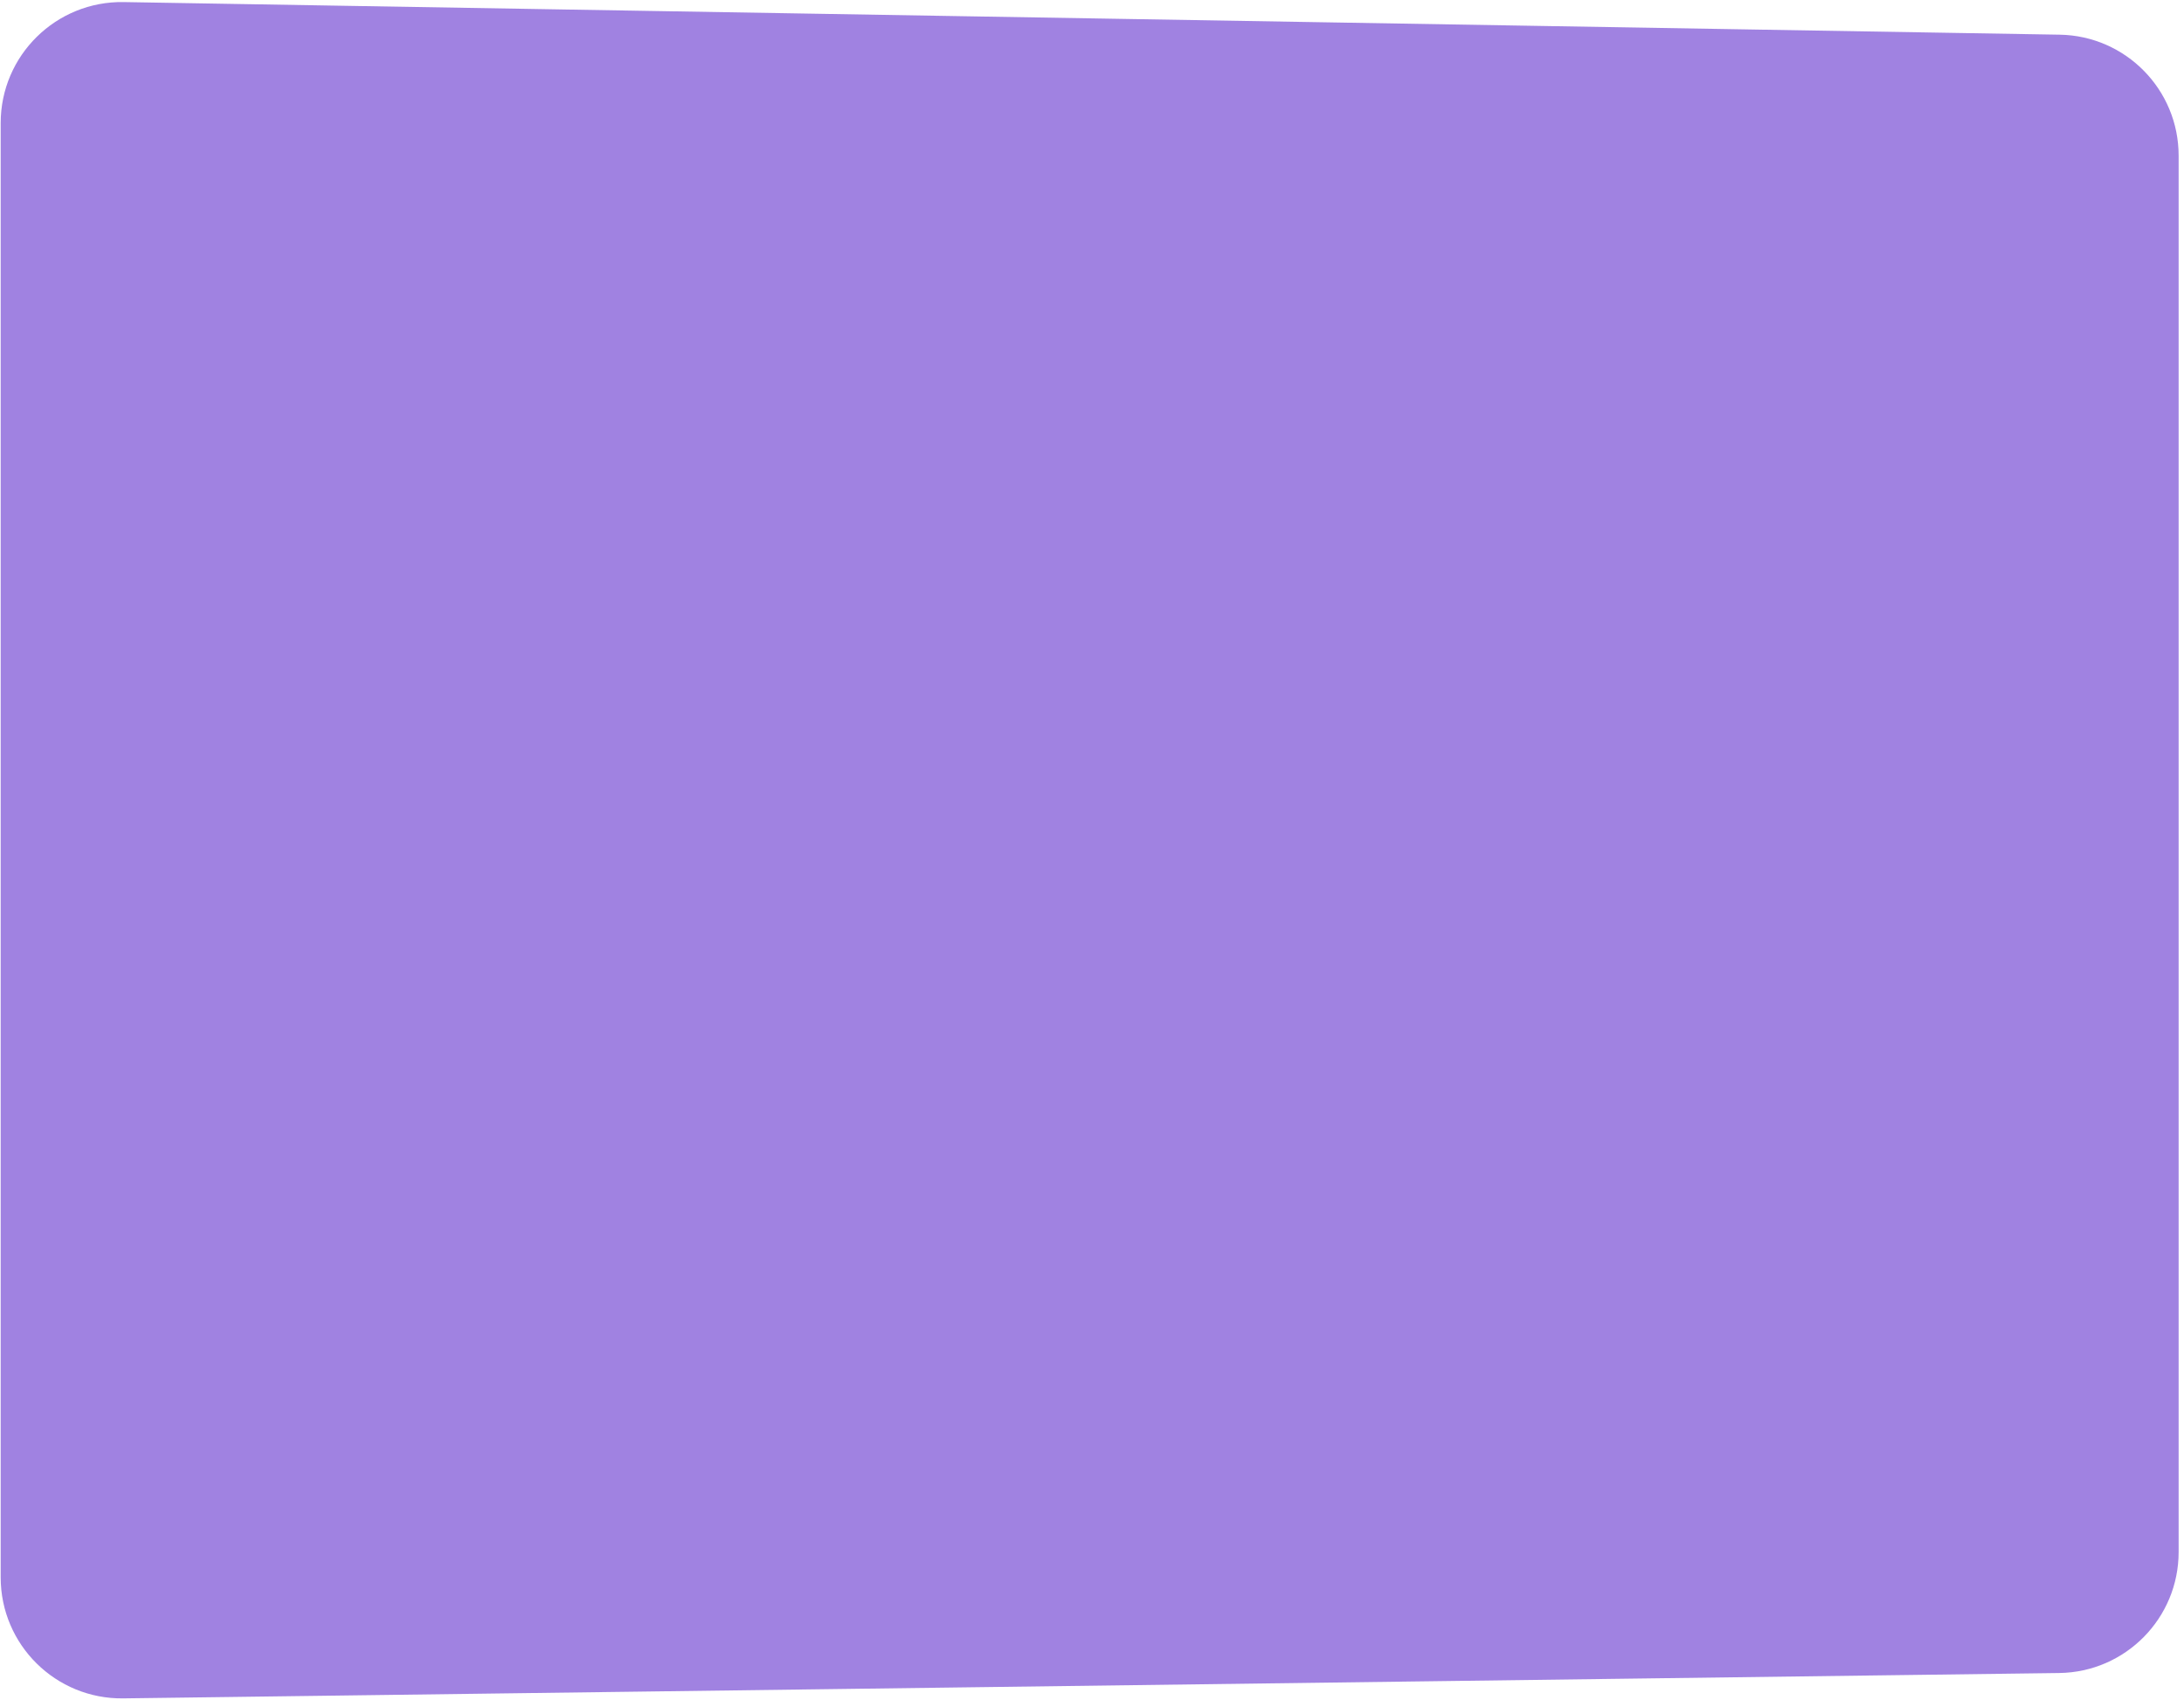 <?xml version="1.0" encoding="UTF-8"?> <svg xmlns="http://www.w3.org/2000/svg" width="361" height="281" viewBox="0 0 361 281" fill="none"><path d="M0.113 20.34C0.113 9.162 9.274 0.154 20.45 0.343L340.45 5.733C351.363 5.917 360.113 14.816 360.113 25.731V256.543C360.113 267.487 351.318 276.398 340.375 276.542L20.375 280.735C9.228 280.881 0.113 271.884 0.113 260.736V20.34Z" fill="#A082E1"></path></svg> 